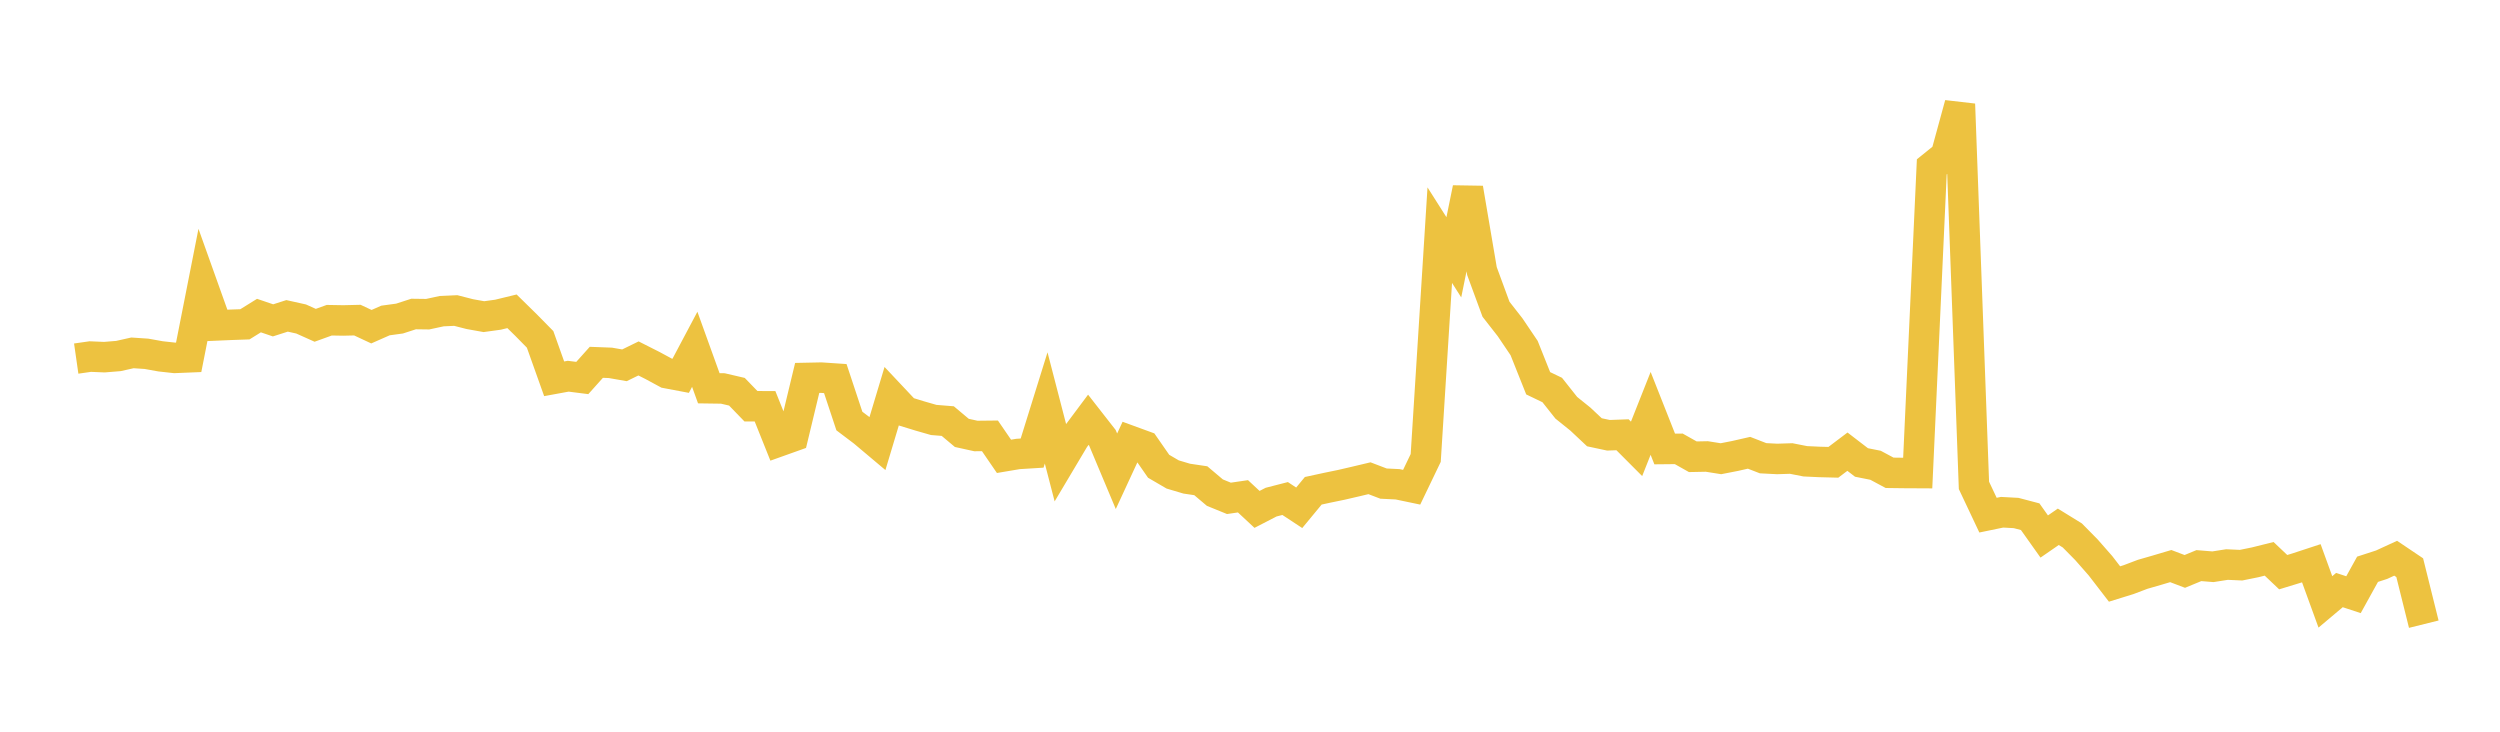 <svg width="164" height="48" xmlns="http://www.w3.org/2000/svg" xmlns:xlink="http://www.w3.org/1999/xlink"><path fill="none" stroke="rgb(237,194,64)" stroke-width="2" d="M5,23.523L5.922,23.391L6.844,23.43L7.766,23.355L8.689,23.148L9.611,23.21L10.533,23.376L11.455,23.478L12.377,23.44L13.299,18.764L14.222,21.347L15.144,21.307L16.066,21.275L16.988,20.702L17.91,21.016L18.832,20.721L19.754,20.926L20.677,21.34L21.599,21.006L22.521,21.022L23.443,21L24.365,21.431L25.287,21.024L26.21,20.898L27.132,20.599L28.054,20.611L28.976,20.412L29.898,20.37L30.82,20.606L31.743,20.772L32.665,20.645L33.587,20.421L34.509,21.326L35.431,22.263L36.353,24.849L37.275,24.68L38.198,24.797L39.12,23.768L40.042,23.803L40.964,23.964L41.886,23.513L42.808,23.979L43.731,24.478L44.653,24.652L45.575,22.914L46.497,25.47L47.419,25.483L48.341,25.698L49.263,26.65L50.186,26.652L51.108,28.954L52.03,28.625L52.952,24.792L53.874,24.773L54.796,24.835L55.719,27.619L56.641,28.315L57.563,29.091L58.485,26.021L59.407,27.001L60.329,27.284L61.251,27.549L62.174,27.624L63.096,28.398L64.018,28.601L64.94,28.591L65.862,29.936L66.784,29.78L67.707,29.723L68.629,26.76L69.551,30.32L70.473,28.771L71.395,27.537L72.317,28.717L73.24,30.915L74.162,28.923L75.084,29.26L76.006,30.587L76.928,31.125L77.85,31.399L78.772,31.536L79.695,32.316L80.617,32.692L81.539,32.557L82.461,33.416L83.383,32.94L84.305,32.703L85.228,33.311L86.15,32.195L87.072,31.995L87.994,31.805L88.916,31.591L89.838,31.372L90.76,31.724L91.683,31.769L92.605,31.962L93.527,30.042L94.449,15.426L95.371,16.879L96.293,12.352L97.216,17.782L98.138,20.287L99.06,21.466L99.982,22.832L100.904,25.142L101.826,25.585L102.749,26.75L103.671,27.491L104.593,28.357L105.515,28.554L106.437,28.52L107.359,29.445L108.281,27.118L109.204,29.453L110.126,29.444L111.048,29.963L111.97,29.945L112.892,30.092L113.814,29.912L114.737,29.702L115.659,30.06L116.581,30.107L117.503,30.078L118.425,30.26L119.347,30.303L120.269,30.327L121.192,29.63L122.114,30.338L123.036,30.522L123.958,31.016L124.88,31.028L125.802,31.033L126.725,10.946L127.647,10.201L128.569,6.83L129.491,31.842L130.413,33.794L131.335,33.603L132.257,33.653L133.18,33.896L134.102,35.195L135.024,34.558L135.946,35.127L136.868,36.062L137.79,37.112L138.713,38.31L139.635,38.024L140.557,37.675L141.479,37.409L142.401,37.135L143.323,37.485L144.246,37.104L145.168,37.179L146.09,37.034L147.012,37.076L147.934,36.889L148.856,36.659L149.778,37.534L150.701,37.252L151.623,36.949L152.545,39.484L153.467,38.708L154.389,39.012L155.311,37.344L156.234,37.044L157.156,36.62L158.078,37.24L159,40.946"></path></svg>